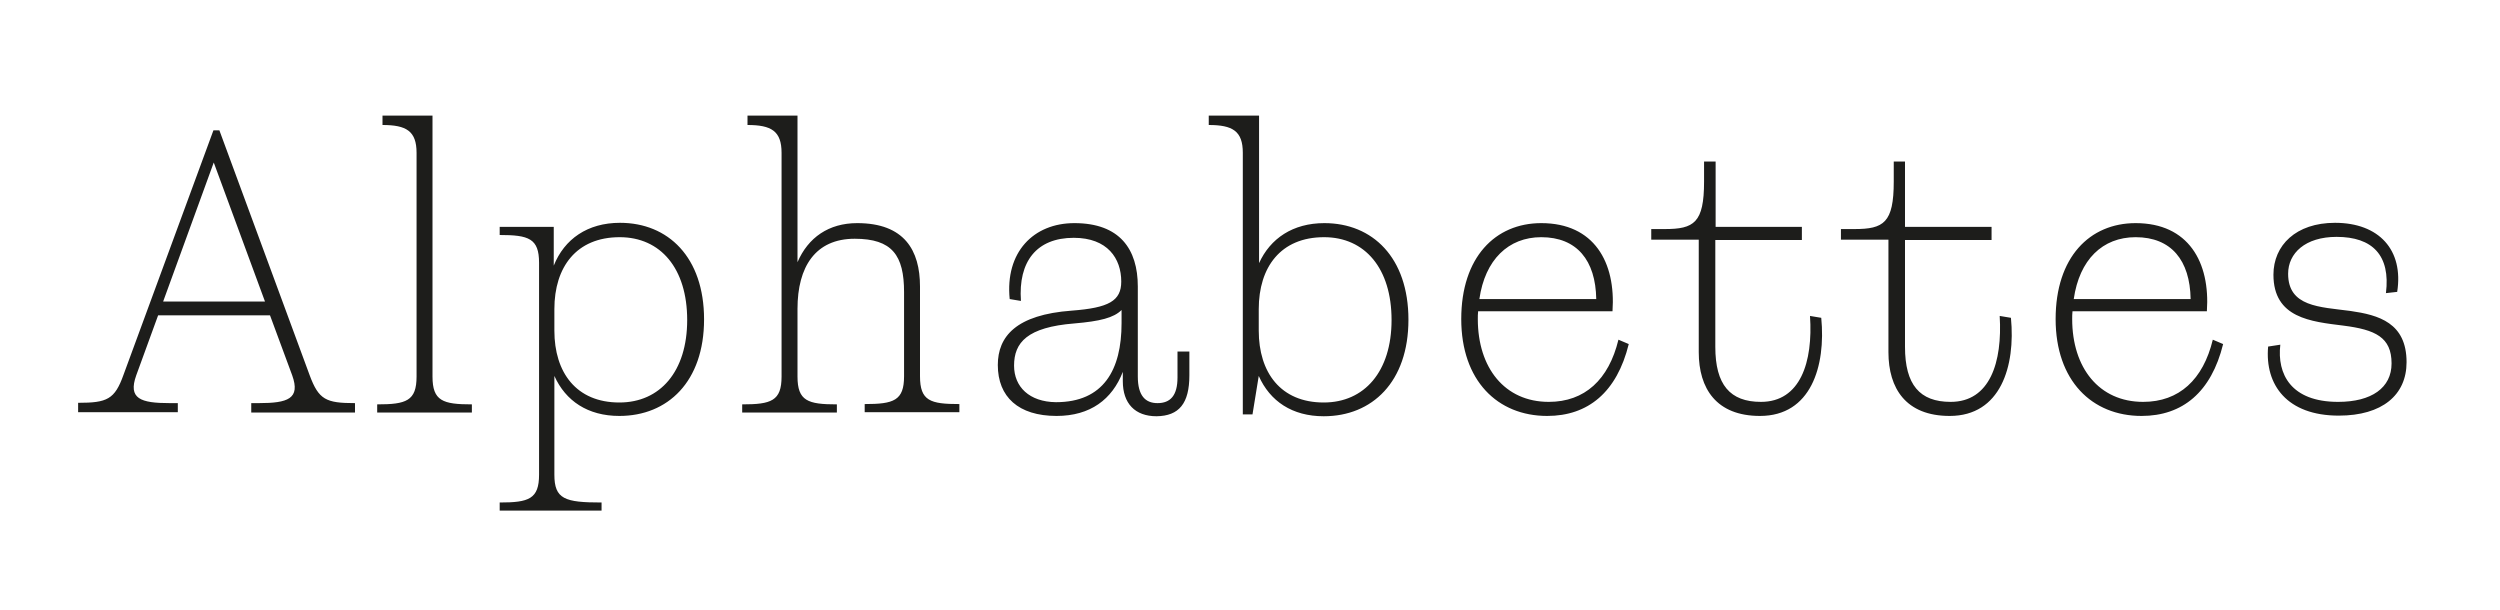 <?xml version="1.0" encoding="utf-8"?>
<!-- Generator: Adobe Illustrator 22.0.1, SVG Export Plug-In . SVG Version: 6.00 Build 0)  -->
<svg version="1.1" id="Calque_1" xmlns="http://www.w3.org/2000/svg" xmlns:xlink="http://www.w3.org/1999/xlink" x="0px" y="0px"
	 viewBox="0 0 800 195.3" style="enable-background:new 0 0 800 195.3;" xml:space="preserve">
<style type="text/css">
	.st0{fill:#1D1D1B;}
</style>
<g>
	<g>
		<path class="st0" d="M732.2,87.6c0-6.6,5.5-11.8,15.5-11.8c11.5,0,17.3,5.9,15.8,18l3.6-0.4c2.1-13.4-5.8-22.1-19.9-22.1
			c-12.5,0-19.7,7.2-19.7,16.6c0,13.9,12,15,22.4,16.3c10.2,1.3,15.4,3.7,15.4,12.1c0,7.8-6.4,12.3-17.1,12.3
			c-15.1,0-19.6-8.9-18.5-18.3l-3.9,0.6c-1.1,12.3,6.1,22.1,22.6,22.1c13.9,0,21.7-6.6,21.7-17.1c0-12.6-8.9-15.1-18-16.4
			C742.3,98.2,732.2,98.2,732.2,87.6 M683.4,75.9c11.4,0,17.4,7.4,17.6,19.8h-37.4C665.4,83.1,672.8,75.9,683.4,75.9 M708.1,108.7
			c-3.1,12.8-10.8,19.9-22.3,19.9c-14.1,0-22.7-10.9-22.7-26.5c0-0.8,0-1.7,0.1-2.5h43c1.1-15.7-5.9-28.2-22.8-28.2
			c-14.7,0-25.6,10.9-25.6,30.7c0,19.7,11.6,31,27.5,31c13.1,0,22.3-7.6,26.1-23L708.1,108.7z M643.5,101.7l-3.6-0.6
			c0.9,14.8-3.1,27.5-15.7,27.5c-9.9,0-14.6-5.5-14.6-17.6V76.8h27.7v-4.2h-27.7V51.7H606v6.4c0,13.2-3.2,15.2-12.6,15.2h-4.3v3.4
			h15.2v36c0,11.6,5.6,20.4,19.6,20.4C640.2,133.1,645,117.2,643.5,101.7 M582.8,101.7l-3.6-0.6c1,14.8-3.1,27.5-15.7,27.5
			c-9.9,0-14.6-5.5-14.6-17.6V76.8h27.7v-4.2H549V51.7h-3.7v6.4c0,13.2-3.2,15.2-12.6,15.2h-4.3v3.4h15.2v36
			c0,11.6,5.6,20.4,19.6,20.4C579.5,133.1,584.3,117.2,582.8,101.7 M493.2,75.9c11.4,0,17.4,7.4,17.6,19.8h-37.4
			C475.2,83.1,482.7,75.9,493.2,75.9 M517.9,108.7c-3.1,12.8-10.8,19.9-22.3,19.9c-14.1,0-22.7-10.9-22.7-26.5c0-0.8,0-1.7,0.1-2.5
			h43c1.1-15.7-5.9-28.2-22.8-28.2c-14.7,0-25.6,10.9-25.6,30.7c0,19.7,11.6,31,27.5,31c13.1,0,22.3-7.6,26.1-23L517.9,108.7z
			 M423.6,128.8c-13.8,0-20.8-9.6-20.8-23v-6.9c0-13.4,7-23,20.9-23c13.1,0,21.6,10,21.6,26.5S436.6,128.8,423.6,128.8 M386.8,37v3
			c7.6,0,10.9,1.9,10.9,8.9v83.7h3.1l2-12.3c3.6,8.1,10.7,12.9,20.8,12.9c15.5,0,27.1-11,27.1-30.9s-11.5-30.9-26.9-30.9
			c-10.1,0-17.3,4.9-20.9,12.8V37H386.8z M324.5,117c0-7.4,4.2-12.3,19.3-13.5c8.2-0.7,12.6-1.8,15.1-4.3v4.2c0,15-5.8,25.3-21,25.3
			C329.4,128.6,324.5,123.8,324.5,117 M380.6,120.1v-7.6h-3.8v8.3c0,5.8-2.3,8.2-6.4,8.2c-3.9,0-6.3-2.4-6.3-8.5V91.7
			c0-12-5.8-20.3-20.3-20.3c-13.1,0-22.2,9.3-20.7,24.3l3.6,0.6c-0.9-12.6,5-20.2,16.9-20.2c10.8,0,15.2,6.6,15.2,14
			c0,6.2-4,8.4-15.8,9.3c-17.9,1.3-23.7,8.3-23.7,17.4c0,10.2,6.6,16.3,18.8,16.3c10.8,0,17.8-5.3,21.2-14.1v3
			c0,7.1,3.9,11.2,10.8,11.2C377.3,133.1,380.6,129.1,380.6,120.1 M294.4,120.4V91.7c0-11.6-5-20.3-20.1-20.3
			c-9.1,0-15.7,4.6-19.1,12.5V37h-16v3c7.6,0,10.9,1.9,10.9,8.9v71.6c0,7.8-3.3,8.9-12.6,8.9v2.6h30.3v-2.6
			c-9.3,0-12.6-1.1-12.6-8.9V98.8c0-13.4,5.7-22.4,18.3-22.4c12,0,15.8,5.3,15.8,17.1v26.9c0,7.8-3.3,8.9-12.6,8.9v2.6H307v-2.6
			C297.7,129.3,294.4,128.3,294.4,120.4 M198.2,128.8c-13.8,0-20.8-9.6-20.8-23v-6.9c0-13.4,7-23,20.9-23c13.1,0,21.6,10,21.6,26.5
			S211.2,128.8,198.2,128.8 M177.4,151.9v-31.6c3.6,8,10.7,12.8,20.8,12.8c15.5,0,27.1-11,27.1-30.9s-11.5-30.9-26.9-30.9
			c-10.4,0-17.8,5.2-21.2,13.7V72.6h-17.3v2.6c9.3,0,12.6,1.1,12.6,8.9v67.8c0,7.8-3.3,8.9-12.6,8.9v2.6h32.6v-2.6
			C180.7,160.8,177.4,159.7,177.4,151.9 M122.4,37v3c7.6,0,10.9,1.9,10.9,8.9v71.6c0,7.8-3.3,8.9-12.6,8.9v2.6H151v-2.6
			c-9.3,0-12.6-1.1-12.6-8.9V37H122.4z M52.2,96.5L68.4,52l16.4,44.5H52.2z M56.9,129h-2.6c-9.3,0-13.4-1.4-10.7-8.9l7-19.2h35.8
			l7.1,19.2c2.7,7.5-1.4,8.9-10.7,8.9h-2.4v3h33.2v-3c-9.3,0-11.6-1.1-14.5-8.9L70.2,41.7h-1.9L39.5,120c-2.8,7.8-5.2,8.9-14.5,8.9
			v3h31.9C56.9,131.9,56.9,129,56.9,129z"/>
	</g>
</g>
</svg>
